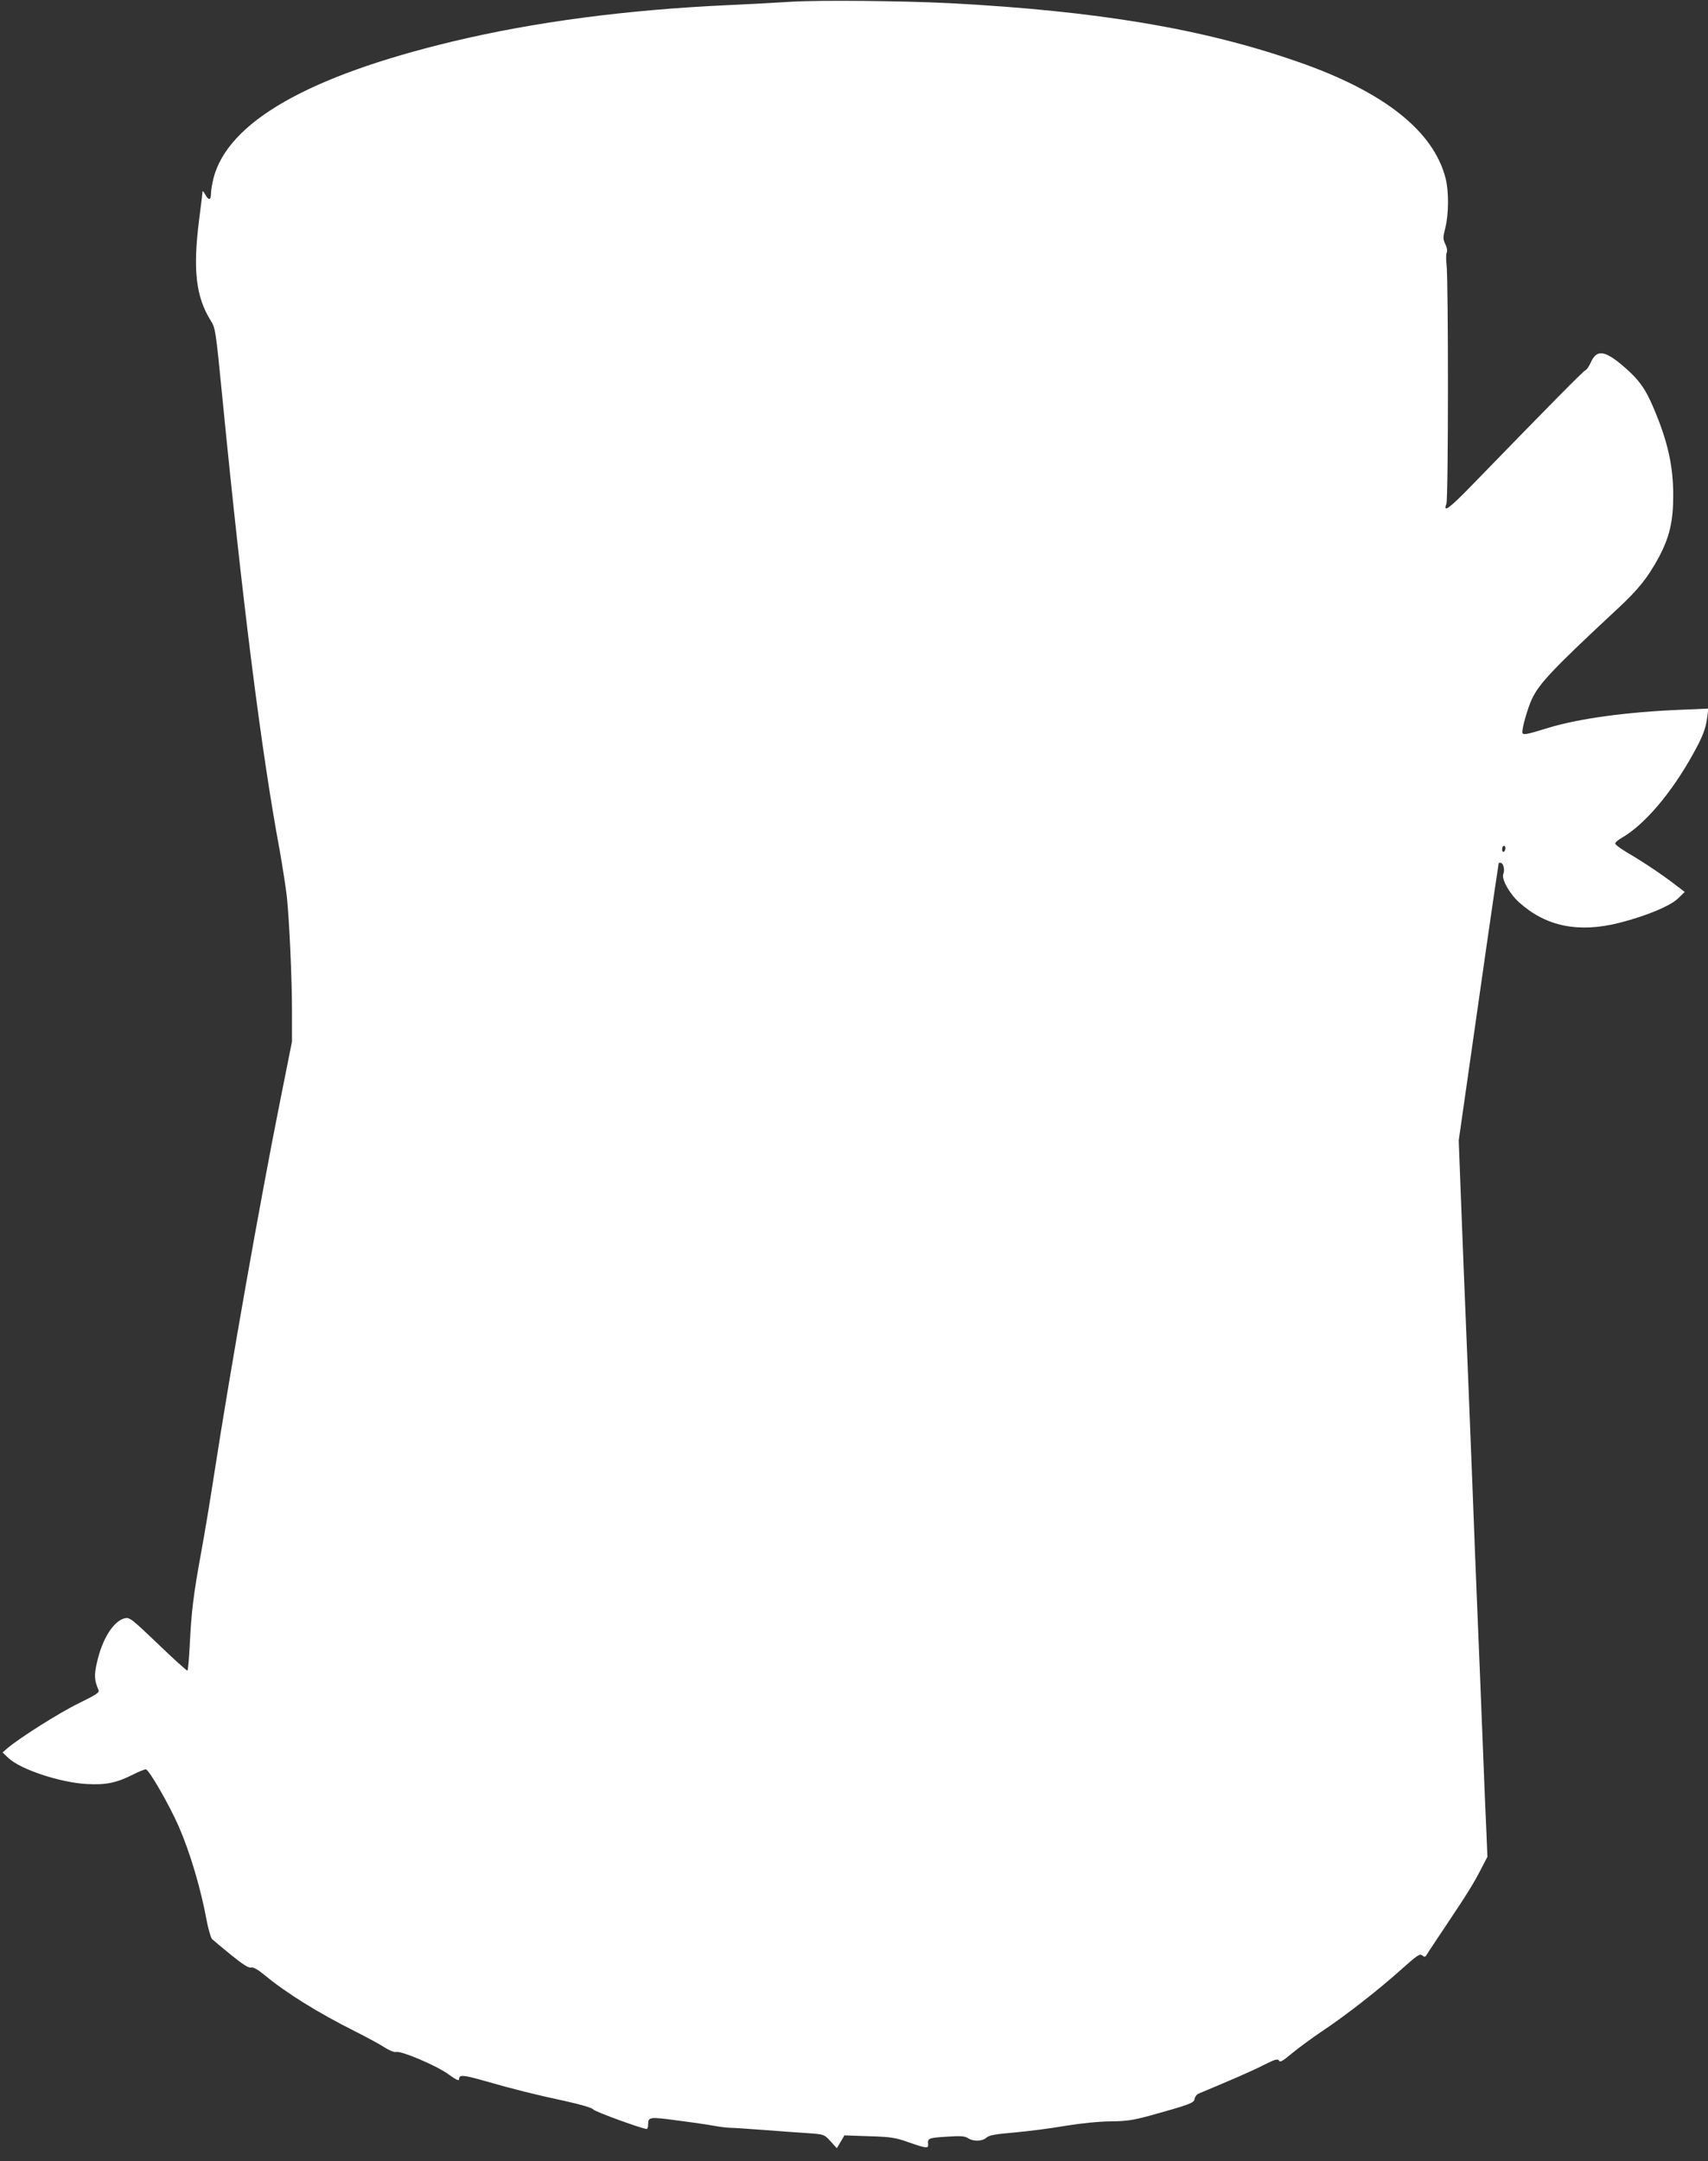 <?xml version="1.0" standalone="no"?>
<!DOCTYPE svg PUBLIC "-//W3C//DTD SVG 20010904//EN"
 "http://www.w3.org/TR/2001/REC-SVG-20010904/DTD/svg10.dtd">
<svg version="1.0" xmlns="http://www.w3.org/2000/svg"
 width="1012pt" height="1280pt" viewBox="0 0 1012 1280"
 preserveAspectRatio="xMidYMid meet">
<rect x="0" y="0" width="1012" height="1280" fill="#333333" stroke="none"/>
<g transform="translate(0,1280) scale(0.1,-0.1)"
fill="#ffffff" stroke="none">
<path d="M4695 12790 c-77 -5 -245 -14 -374 -20 -613 -28 -1154 -100 -1636
-215 -857 -205 -1333 -477 -1420 -810 -8 -33 -15 -74 -15 -92 0 -40 -14 -42
-34 -5 -8 15 -15 23 -16 17 0 -5 -9 -80 -20 -165 -38 -297 -20 -457 69 -600
28 -44 29 -55 70 -470 118 -1200 230 -2086 337 -2660 18 -102 38 -230 44 -285
15 -153 30 -480 30 -677 l0 -177 -70 -351 c-119 -593 -295 -1591 -390 -2205
-22 -143 -57 -357 -79 -475 -45 -245 -57 -345 -67 -548 -4 -78 -10 -144 -13
-147 -4 -2 -82 68 -174 157 -157 150 -169 159 -197 153 -67 -15 -135 -123
-166 -264 -17 -74 -15 -104 10 -162 6 -14 -16 -28 -116 -77 -112 -54 -348
-203 -423 -266 l-30 -26 35 -33 c72 -68 309 -146 466 -154 113 -6 175 7 276
58 31 16 64 29 72 29 18 0 140 -212 195 -338 67 -154 131 -368 166 -560 10
-51 24 -100 32 -108 9 -8 59 -50 113 -94 69 -56 103 -77 117 -74 13 4 38 -10
79 -43 128 -107 319 -225 536 -334 68 -34 146 -76 175 -95 28 -18 59 -31 70
-28 30 8 235 -79 307 -130 48 -35 66 -43 66 -32 0 29 23 27 150 -9 170 -49
298 -81 480 -120 98 -22 159 -40 166 -50 10 -13 290 -115 316 -115 4 0 8 10 8
23 0 49 5 50 176 27 87 -11 186 -26 219 -32 33 -6 74 -11 90 -11 17 0 107 -6
200 -13 94 -7 212 -16 264 -19 94 -7 94 -7 132 -48 l37 -41 23 38 22 38 146
-5 c130 -4 156 -8 235 -36 103 -36 118 -38 115 -13 -3 37 1 39 107 46 87 6
111 4 130 -9 32 -20 83 -19 108 3 17 15 51 21 165 31 80 7 215 24 300 39 98
16 199 26 271 27 96 1 134 7 230 33 238 66 265 76 268 100 2 13 13 27 25 32
185 77 308 130 379 166 73 37 88 41 96 29 6 -12 21 -4 77 43 39 32 120 92 180
132 141 94 333 244 469 366 93 83 109 94 123 82 13 -11 18 -10 27 5 6 11 56
86 111 168 135 202 165 251 210 338 l38 73 -6 147 c-4 80 -14 319 -22 531 -8
212 -22 545 -30 740 -8 195 -22 537 -30 760 -9 223 -20 506 -25 630 -24 583
-32 779 -44 1095 l-13 340 93 650 c51 358 104 727 118 820 14 94 26 171 26
173 0 1 5 2 10 2 17 0 28 -43 17 -67 -12 -28 36 -116 94 -168 159 -143 352
-182 594 -121 163 42 302 100 348 145 l39 38 -59 45 c-74 57 -187 133 -280
187 -40 24 -73 48 -73 55 0 6 17 21 38 33 135 77 296 266 424 498 57 103 74
148 83 214 l7 54 -163 -7 c-321 -13 -604 -52 -785 -107 -139 -43 -154 -45
-154 -24 0 30 30 134 54 189 42 94 126 183 509 539 124 115 180 185 246 307
63 119 85 211 85 365 0 175 -32 319 -115 515 -50 119 -88 172 -184 254 -110
93 -156 97 -191 16 -10 -21 -23 -41 -29 -42 -11 -3 -201 -195 -668 -676 -141
-145 -178 -173 -157 -116 12 29 12 1327 1 1416 -4 32 -3 64 1 72 5 9 2 28 -8
49 -15 32 -15 39 0 99 20 81 21 216 1 293 -72 280 -367 513 -875 689 -561 196
-1188 301 -2060 347 -279 14 -765 19 -935 9z m4225 -5014 c0 -8 -4 -18 -10
-21 -5 -3 -10 3 -10 14 0 12 5 21 10 21 6 0 10 -6 10 -14z"/>
</g>
</svg>
